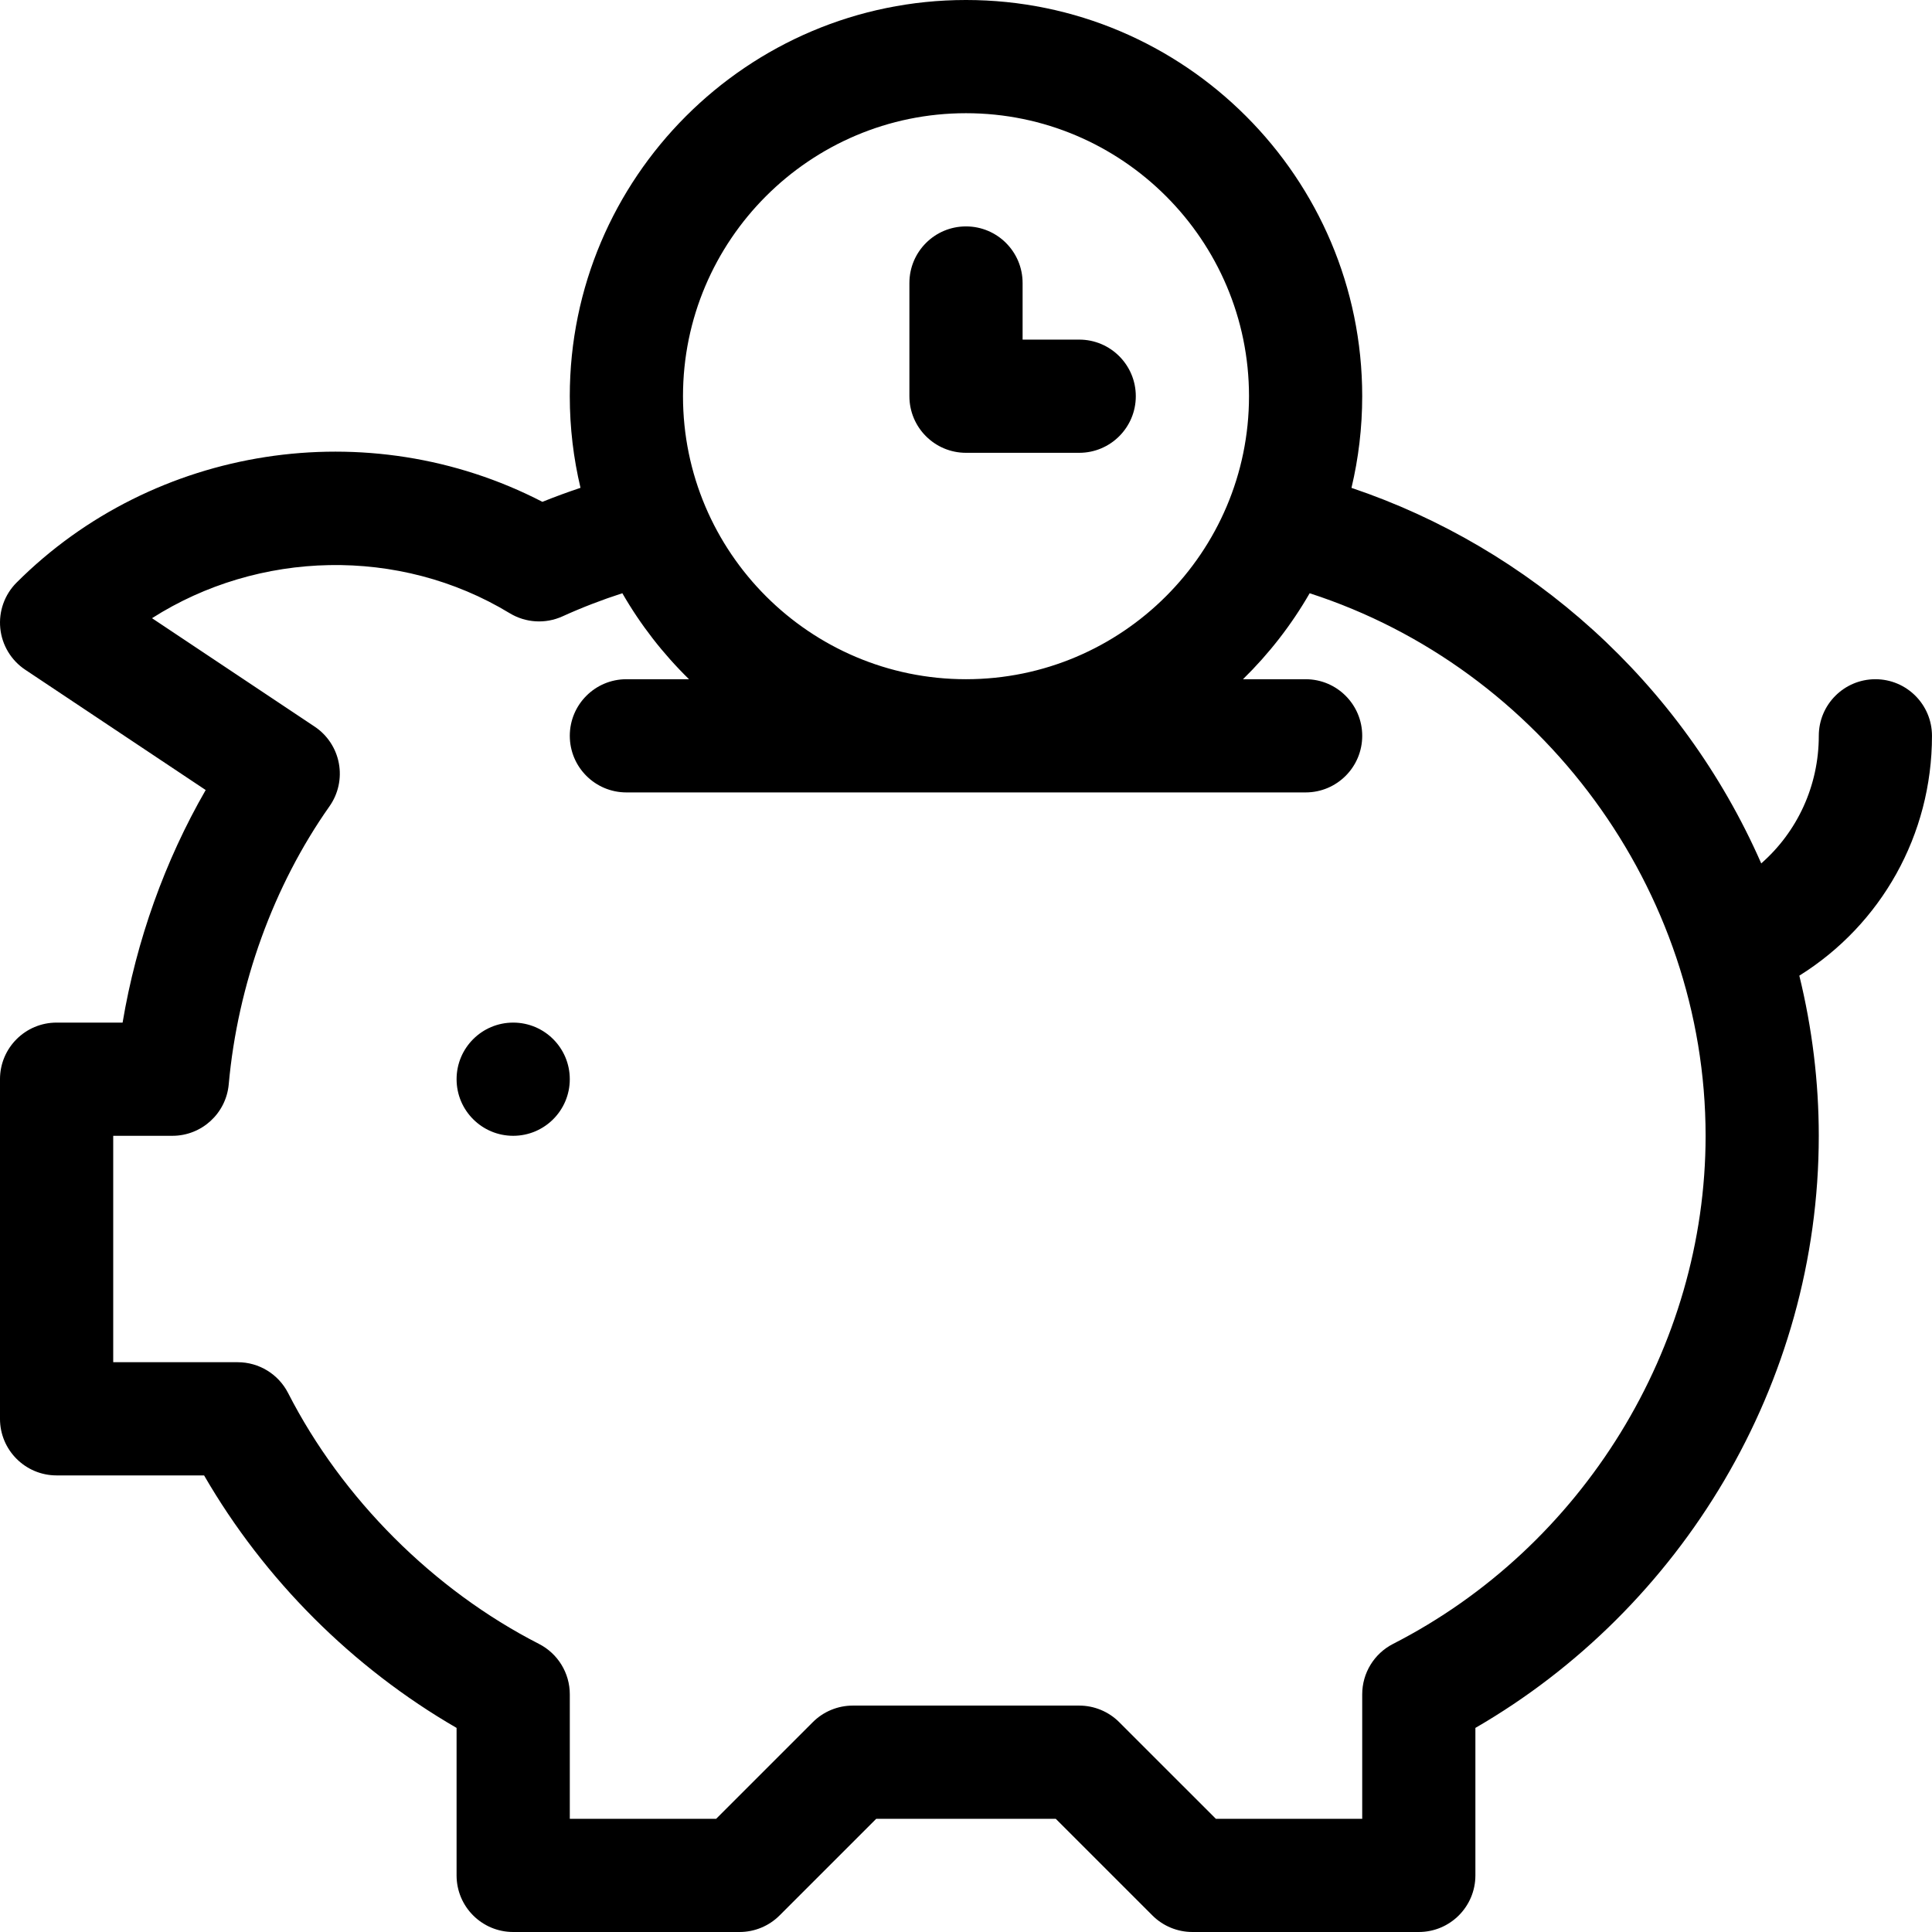 <svg xmlns="http://www.w3.org/2000/svg" height="512pt" viewBox="0 0 512 512" width="512pt"><path d="m151 286c0 8.285-6.715 15-15 15s-15-6.715-15-15 6.715-15 15-15 15 6.715 15 15zm0 0"></path><path d="m256 120h30c8.285 0 15-6.715 15-15s-6.715-15-15-15h-15v-15c0-8.285-6.715-15-15-15s-15 6.715-15 15v30c0 8.285 6.715 15 15 15zm0 0"></path><path d="m497 180c-8.285 0-15 6.715-15 15 0 13.25-5.703 25.438-15.254 33.812-21.102-48.09-61.5-83.668-108.59-99.52 1.855-7.801 2.844-15.934 2.844-24.293 0-57.898-47.102-105-105-105s-105 47.102-105 105c0 8.355.984 16.48 2.84 24.277-3.402 1.141-6.773 2.375-10.098 3.715-46.211-23.895-103.055-14.895-139.348 21.402-3.18 3.176-4.762 7.613-4.32 12.082.441 4.473 2.867 8.512 6.605 11.004l47.832 31.887c-10.809 18.738-18.379 39.918-22.02 61.633h-17.492c-8.285 0-15 6.715-15 15v90c0 8.285 6.715 15 15 15h39.086c15.98 27.609 39.305 50.934 66.914 66.914v39.086c0 8.285 6.715 15 15 15h60c3.98 0 7.793-1.582 10.605-4.395l25.609-25.605h47.57l25.609 25.605c2.812 2.812 6.625 4.395 10.605 4.395h60c8.285 0 15-6.715 15-15v-39.086c54.551-31.555 91-91.051 91-156.914 0-14.332-1.762-28.582-5.156-42.438 21.699-13.539 35.156-37.293 35.156-63.562 0-8.285-6.715-15-15-15zm-241-150c41.355 0 75 33.645 75 75s-33.645 75-75 75-75-33.645-75-75 33.645-75 75-75zm113.172 405.652c-5.016 2.566-8.172 7.723-8.172 13.355v32.992h-38.785l-25.609-25.605c-2.812-2.812-6.625-4.395-10.605-4.395h-60c-3.98 0-7.793 1.582-10.605 4.395l-25.609 25.605h-38.785v-32.992c0-5.633-3.156-10.789-8.172-13.355-27.957-14.293-52.188-38.523-66.48-66.48-2.566-5.016-7.723-8.172-13.355-8.172h-32.992v-60h15.672c7.766 0 14.242-5.922 14.941-13.652 2.383-26.469 11.867-52.633 26.699-73.668 2.332-3.309 3.227-7.418 2.484-11.395-.742-3.977-3.059-7.488-6.426-9.73l-43.09-28.727c28.18-17.977 65.5-19.102 94.793-1.32 4.238 2.57 9.473 2.883 13.984.836 5.156-2.344 10.465-4.387 15.867-6.129 4.832 8.395 10.793 16.055 17.668 22.785h-16.594c-8.285 0-15 6.715-15 15s6.715 15 15 15h180c8.285 0 15-6.715 15-15s-6.715-15-15-15h-16.598c6.875-6.73 12.84-14.391 17.668-22.781 61.449 19.867 104.93 78.535 104.93 143.781 0 56.078-32.512 108.93-82.828 134.652zm0 0"></path></svg>
